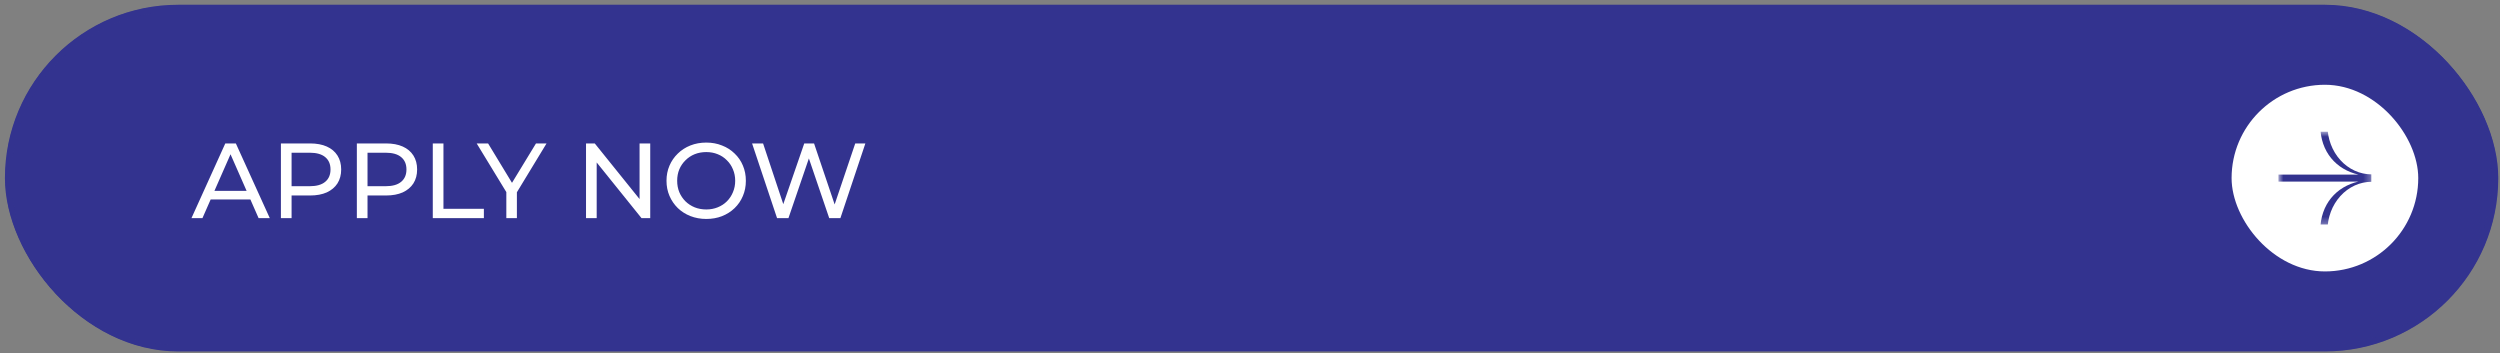 <svg xmlns="http://www.w3.org/2000/svg" width="375" height="53" viewBox="0 0 375 53" fill="none"><rect x="0" y="0" width="375" height="53" fill="#808080" stroke="none"/><g clip-path="url(#clip0_1_189)"><rect x="0.738" y="0.715" width="374" height="52" rx="26" fill="#33338F"></rect><path d="M28.722 32.715L33.794 21.515H35.378L40.466 32.715H38.786L34.258 22.411H34.898L30.37 32.715H28.722ZM30.882 29.915L31.314 28.635H37.618L38.082 29.915H30.882ZM42.137 32.715V21.515H46.505C47.486 21.515 48.324 21.669 49.017 21.979C49.71 22.288 50.244 22.736 50.617 23.323C50.99 23.909 51.177 24.608 51.177 25.419C51.177 26.229 50.99 26.928 50.617 27.515C50.244 28.091 49.71 28.539 49.017 28.859C48.324 29.168 47.486 29.323 46.505 29.323H43.017L43.737 28.571V32.715H42.137ZM43.737 28.731L43.017 27.931H46.457C47.481 27.931 48.254 27.712 48.777 27.275C49.31 26.837 49.577 26.219 49.577 25.419C49.577 24.619 49.31 24 48.777 23.563C48.254 23.125 47.481 22.907 46.457 22.907H43.017L43.737 22.107V28.731ZM53.528 32.715V21.515H57.896C58.877 21.515 59.714 21.669 60.408 21.979C61.101 22.288 61.634 22.736 62.008 23.323C62.381 23.909 62.568 24.608 62.568 25.419C62.568 26.229 62.381 26.928 62.008 27.515C61.634 28.091 61.101 28.539 60.408 28.859C59.714 29.168 58.877 29.323 57.896 29.323H54.408L55.128 28.571V32.715H53.528ZM55.128 28.731L54.408 27.931H57.848C58.872 27.931 59.645 27.712 60.168 27.275C60.701 26.837 60.968 26.219 60.968 25.419C60.968 24.619 60.701 24 60.168 23.563C59.645 23.125 58.872 22.907 57.848 22.907H54.408L55.128 22.107V28.731ZM64.918 32.715V21.515H66.518V31.323H72.582V32.715H64.918ZM75.95 32.715V28.427L76.318 29.419L71.502 21.515H73.214L77.262 28.187H76.334L80.398 21.515H81.982L77.182 29.419L77.534 28.427V32.715H75.95ZM87.903 32.715V21.515H89.215L96.623 30.715H95.935V21.515H97.535V32.715H96.223L88.815 23.515H89.503V32.715H87.903ZM105.943 32.843C105.09 32.843 104.295 32.699 103.559 32.411C102.834 32.123 102.204 31.723 101.671 31.211C101.138 30.688 100.722 30.08 100.423 29.387C100.124 28.693 99.975 27.936 99.975 27.115C99.975 26.293 100.124 25.536 100.423 24.843C100.722 24.149 101.138 23.547 101.671 23.035C102.204 22.512 102.834 22.107 103.559 21.819C104.284 21.531 105.079 21.387 105.943 21.387C106.796 21.387 107.58 21.531 108.295 21.819C109.02 22.096 109.65 22.496 110.183 23.019C110.727 23.531 111.143 24.133 111.431 24.827C111.73 25.52 111.879 26.283 111.879 27.115C111.879 27.947 111.73 28.709 111.431 29.403C111.143 30.096 110.727 30.704 110.183 31.227C109.65 31.739 109.02 32.139 108.295 32.427C107.58 32.704 106.796 32.843 105.943 32.843ZM105.943 31.419C106.562 31.419 107.132 31.312 107.655 31.099C108.188 30.885 108.647 30.587 109.031 30.203C109.426 29.808 109.73 29.349 109.943 28.827C110.167 28.304 110.279 27.733 110.279 27.115C110.279 26.496 110.167 25.925 109.943 25.403C109.73 24.88 109.426 24.427 109.031 24.043C108.647 23.648 108.188 23.344 107.655 23.131C107.132 22.917 106.562 22.811 105.943 22.811C105.314 22.811 104.732 22.917 104.199 23.131C103.676 23.344 103.218 23.648 102.823 24.043C102.428 24.427 102.119 24.88 101.895 25.403C101.682 25.925 101.575 26.496 101.575 27.115C101.575 27.733 101.682 28.304 101.895 28.827C102.119 29.349 102.428 29.808 102.823 30.203C103.218 30.587 103.676 30.885 104.199 31.099C104.732 31.312 105.314 31.419 105.943 31.419ZM116.557 32.715L112.813 21.515H114.461L117.901 31.851H117.069L120.637 21.515H122.109L125.597 31.851H124.797L128.285 21.515H129.805L126.061 32.715H124.381L121.117 23.131H121.549L118.269 32.715H116.557Z" fill="white"></path><g clip-path="url(#clip1_1_189)"><rect x="334.738" y="12.715" width="28" height="28" rx="14" fill="white"></rect><g clip-path="url(#clip2_1_189)"><mask id="mask0_1_189" style="mask-type:luminance" maskUnits="userSpaceOnUse" x="341" y="19" width="15" height="15"><path d="M341.738 19.715H355.738V33.715H341.738V19.715Z" fill="white"></path></mask><g mask="url(#mask0_1_189)"><path fill-rule="evenodd" clip-rule="evenodd" d="M349.118 18.851C349.118 19.811 349.289 20.761 349.622 21.646C349.955 22.533 350.442 23.338 351.057 24.016C351.658 24.685 352.389 25.224 353.205 25.6C354 25.965 354.864 26.155 355.738 26.156V27.268C354.868 27.268 354.008 27.457 353.205 27.824C352.389 28.201 351.658 28.74 351.057 29.408C350.434 30.101 349.947 30.905 349.622 31.778C349.288 32.672 349.118 33.619 349.118 34.573H348.045C348.045 30.61 350.483 27.981 353.766 27.237H341.738V26.187H353.767C350.483 25.443 348.045 22.814 348.045 18.851H349.118Z" fill="#33338F"></path></g></g></g><mask id="path-6-inside-1_1_189" fill="white"><path d="M0.738 26.715C0.738 12.355 12.379 0.715 26.738 0.715H348.738C363.098 0.715 374.738 12.355 374.738 26.715C374.738 41.074 363.098 52.715 348.738 52.715H26.738C12.379 52.715 0.738 41.074 0.738 26.715Z"></path></mask><path d="M26.738 0.715V1.715H348.738V0.715V-0.285H26.738V0.715ZM348.738 52.715V51.715H26.738V52.715V53.715H348.738V52.715ZM26.738 52.715V51.715C12.931 51.715 1.738 40.522 1.738 26.715H0.738H-0.262C-0.262 41.626 11.827 53.715 26.738 53.715V52.715ZM374.738 26.715H373.738C373.738 40.522 362.545 51.715 348.738 51.715V52.715V53.715C363.65 53.715 375.738 41.626 375.738 26.715H374.738ZM348.738 0.715V1.715C362.545 1.715 373.738 12.908 373.738 26.715H374.738H375.738C375.738 11.803 363.65 -0.285 348.738 -0.285V0.715ZM26.738 0.715V-0.285C11.827 -0.285 -0.262 11.803 -0.262 26.715H0.738H1.738C1.738 12.908 12.931 1.715 26.738 1.715V0.715Z" fill="#33338F" mask="url(#path-6-inside-1_1_189)"></path><rect x="358.758" y="-54.285" width="210" height="63" rx="31.5" fill="#33338F"></rect></g><defs><clipPath id="clip0_1_189"><rect x="0.738" y="0.715" width="374" height="52" rx="26" fill="white"></rect></clipPath><clipPath id="clip1_1_189"><rect x="334.738" y="12.715" width="28" height="28" rx="14" fill="white"></rect></clipPath><clipPath id="clip2_1_189"><rect width="14" height="14" fill="white" transform="translate(341.738 19.715)"></rect></clipPath></defs></svg>